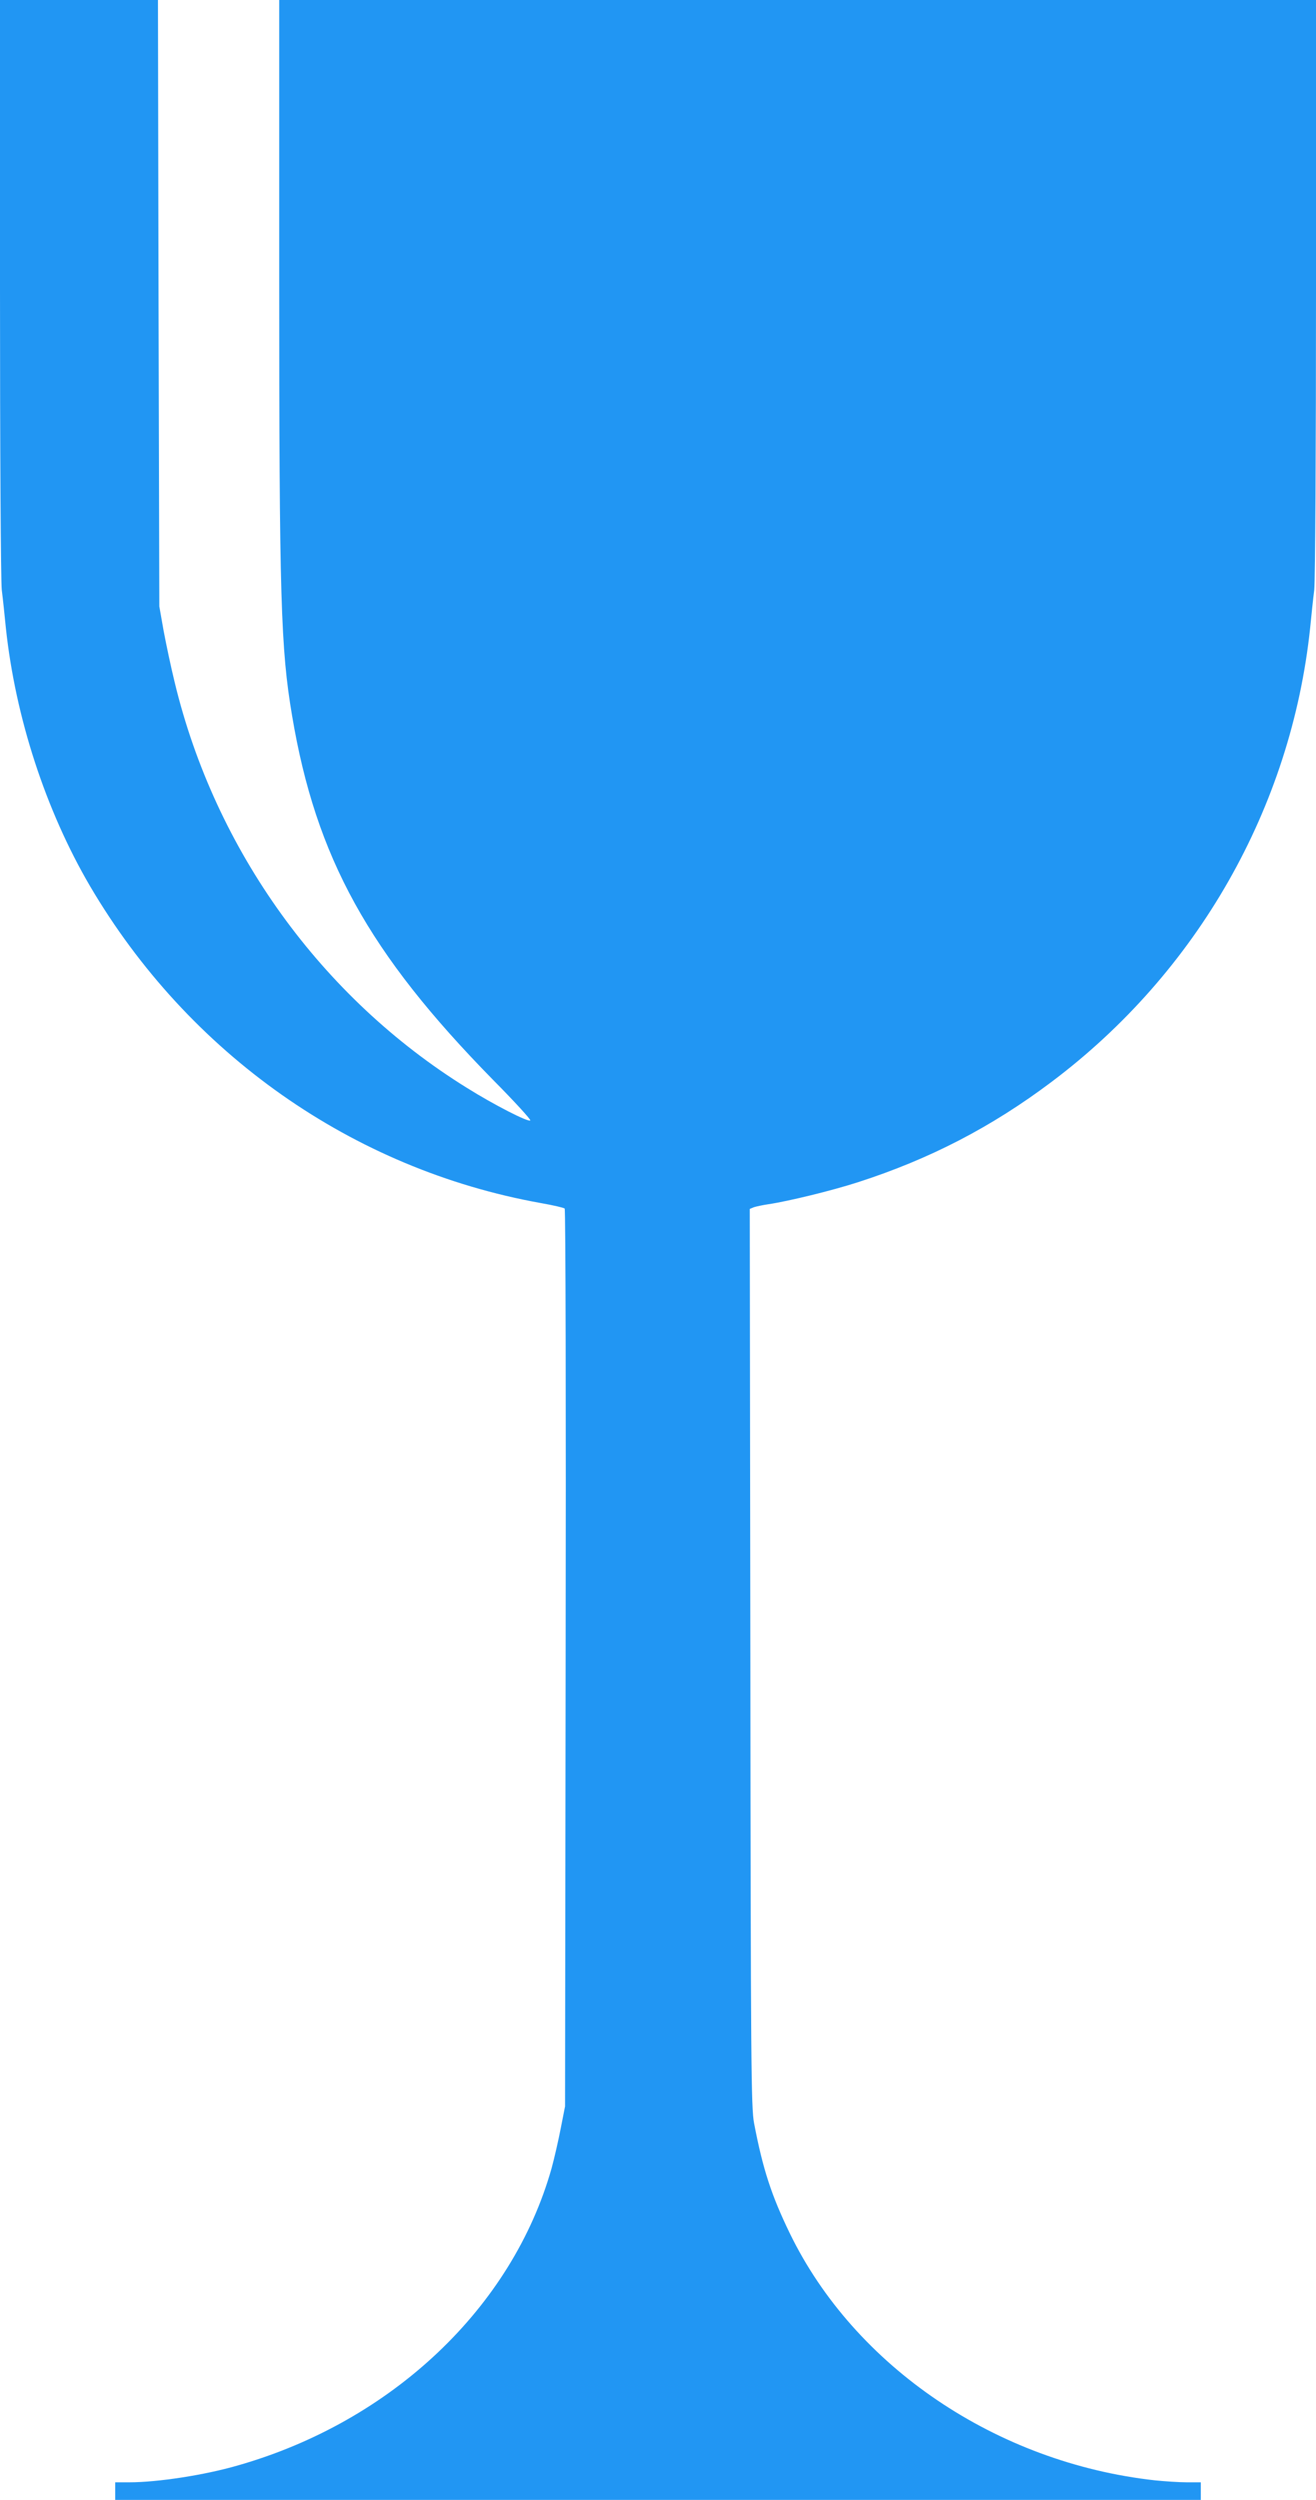 <?xml version="1.0" standalone="no"?>
<!DOCTYPE svg PUBLIC "-//W3C//DTD SVG 20010904//EN"
 "http://www.w3.org/TR/2001/REC-SVG-20010904/DTD/svg10.dtd">
<svg version="1.0" xmlns="http://www.w3.org/2000/svg"
 width="674pt" height="1280pt" viewBox="0 0 674 1280"
 preserveAspectRatio="xMidYMid meet">
<g transform="translate(0,1280) scale(0.1,-0.1)"
fill="#2196f3" stroke="none">
<path d="M0 11333 c0 -840 4 -1504 9 -1553 6 -47 15 -134 21 -195 49 -459 204
-934 431 -1322 505 -859 1345 -1450 2309 -1623 63 -11 118 -24 122 -28 5 -5 7
-1041 5 -2303 l-3 -2294 -22 -112 c-12 -62 -33 -154 -47 -205 -201 -713 -818
-1297 -1608 -1522 -169 -49 -409 -86 -554 -86 l-73 0 0 -45 0 -45 2780 0 2780
0 0 45 0 45 -72 0 c-40 0 -113 5 -163 10 -811 90 -1538 582 -1870 1265 -94
194 -138 328 -183 564 -15 78 -17 303 -19 2384 l-3 2297 22 9 c13 4 46 11 73
15 101 15 324 69 460 113 366 118 683 282 990 513 747 561 1228 1404 1325
2325 6 61 15 148 21 195 5 49 9 713 9 1553 l0 1467 -2655 0 -2655 0 0 -1417
c0 -1650 8 -1905 66 -2248 122 -726 392 -1215 1028 -1863 110 -111 196 -205
192 -209 -10 -10 -186 80 -325 167 -745 462 -1289 1217 -1496 2075 -19 77 -44
196 -57 265 l-22 125 -4 1553 -3 1552 -404 0 -405 0 0 -1467z"/>
</g>
</svg>
